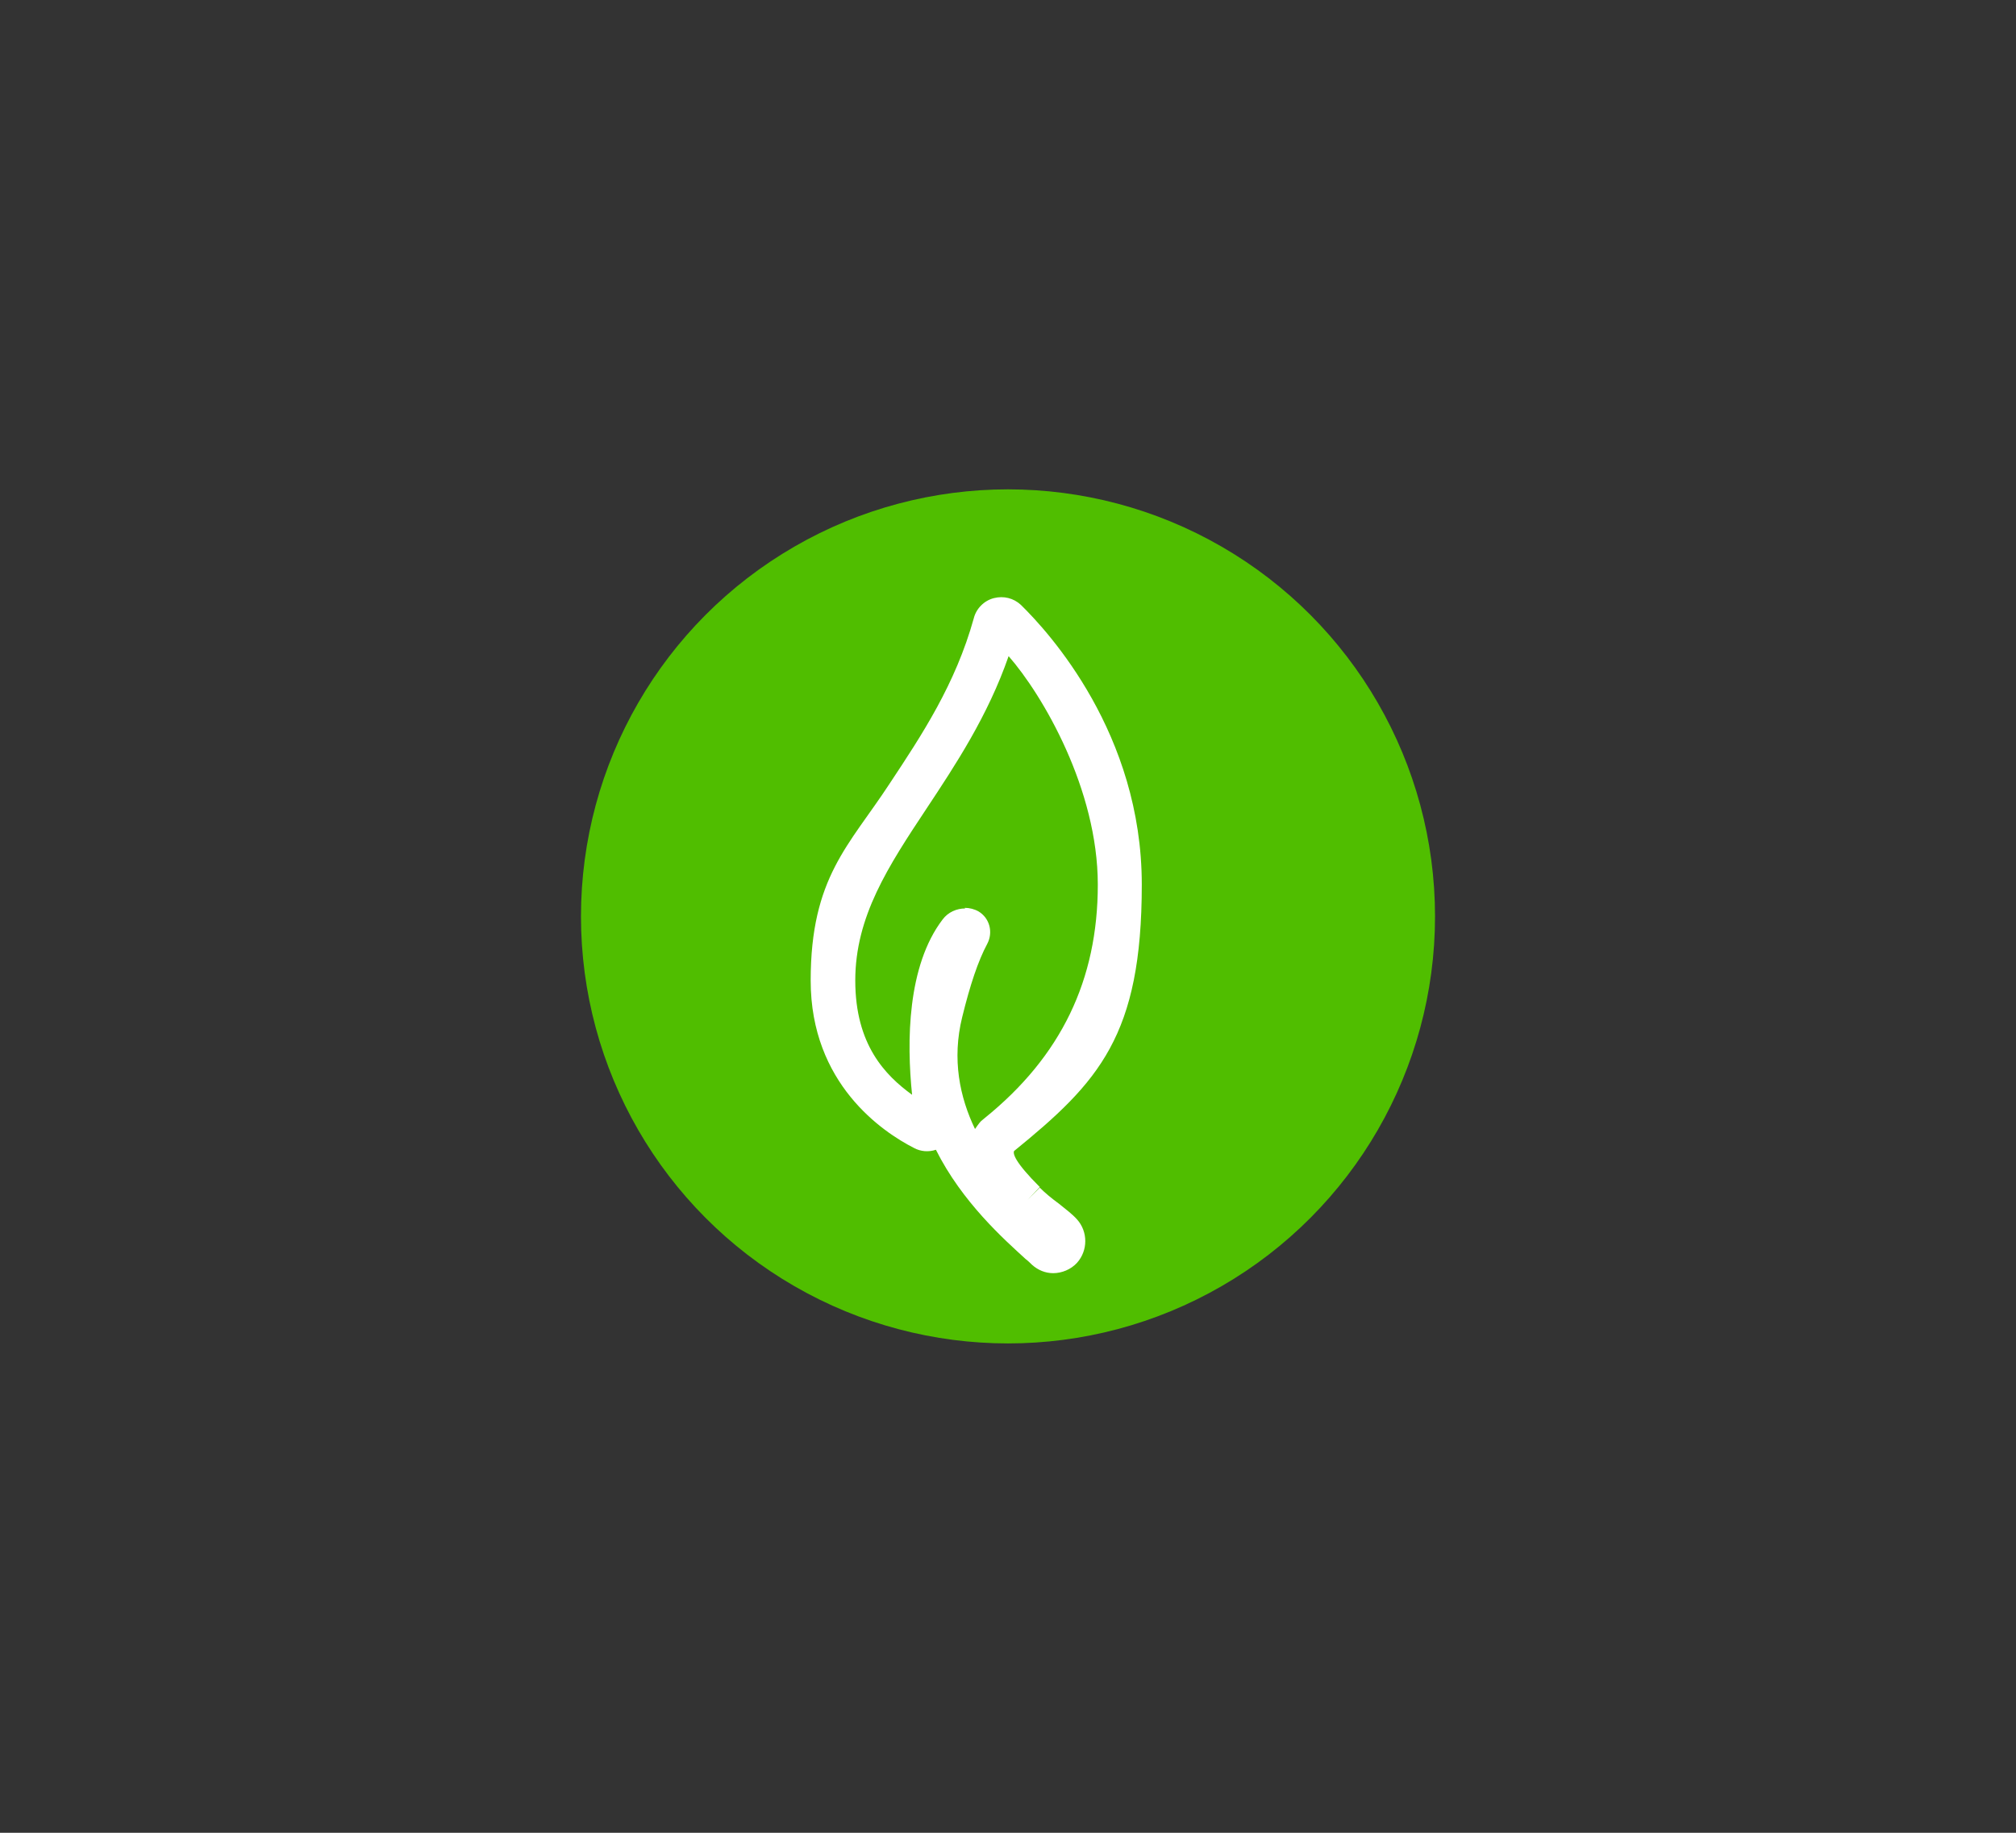 <?xml version="1.0" encoding="UTF-8"?>
<svg id="_圖層_1" xmlns="http://www.w3.org/2000/svg" version="1.1" viewBox="0 0 330 300">
  <rect x="0" y="0" width="330" height="300" fill="#333333" stroke="none"/>
  <!-- Generator: Adobe Illustrator 29.6.1, SVG Export Plug-In . SVG Version: 2.1.1 Build 9)  -->
  <defs>
    <style>
      .st0 {
        fill: #50be00;
      }

      .st1 {
        fill: #fff;
      }
    </style>
  </defs>
  <circle class="st0" cx="165" cy="150" r="69.9"/>
  <path class="st1" d="M172.4,208.4c-1.3,0-2.5-.5-3.5-1.4-.3-.3-.6-.6-1-.9-3.5-3.2-10.4-9.3-14.7-17.9-1.2.4-2.5.3-3.6-.3-5.1-2.6-16.9-10.5-16.9-27.4s6.3-22.1,12.9-32.2c5.3-8,10.8-16.3,13.8-27.1.4-1.6,1.7-2.9,3.3-3.3,1.6-.4,3.2,0,4.4,1.1,4.6,4.5,19.8,21.1,19.8,45.8s-7,32.3-20.9,43.6c-.2.4,0,1.7,4.2,5.9l-2,2.1s0,0,0,0l2-2c.9.9,2,1.8,3.1,2.6,1.1.9,2.2,1.7,3,2.6,1.8,2,1.8,5.1,0,7.1-1,1.1-2.5,1.7-3.9,1.7ZM157.9,148.6c.8,0,1.6.2,2.3.6,1.8,1.1,2.4,3.4,1.4,5.3-1.5,2.8-2.8,6.7-4.1,12-1.7,6.9-.4,13.1,2.1,18.3.3-.4.6-.9,1-1.3l.6-.5c12.5-10.1,18.5-22.6,18.5-38.2s-9-31-14.6-37.4c-3.4,9.8-8.7,17.8-13.4,24.9-6.3,9.5-11.7,17.7-11.7,28.2s4.9,15.5,9.3,18.7c-.9-8.7-.8-21.1,5-28.7.9-1.2,2.3-1.8,3.7-1.8ZM160.1,154.8s0,0,0,0c0,0,0,0,0,0Z"/>
</svg>
